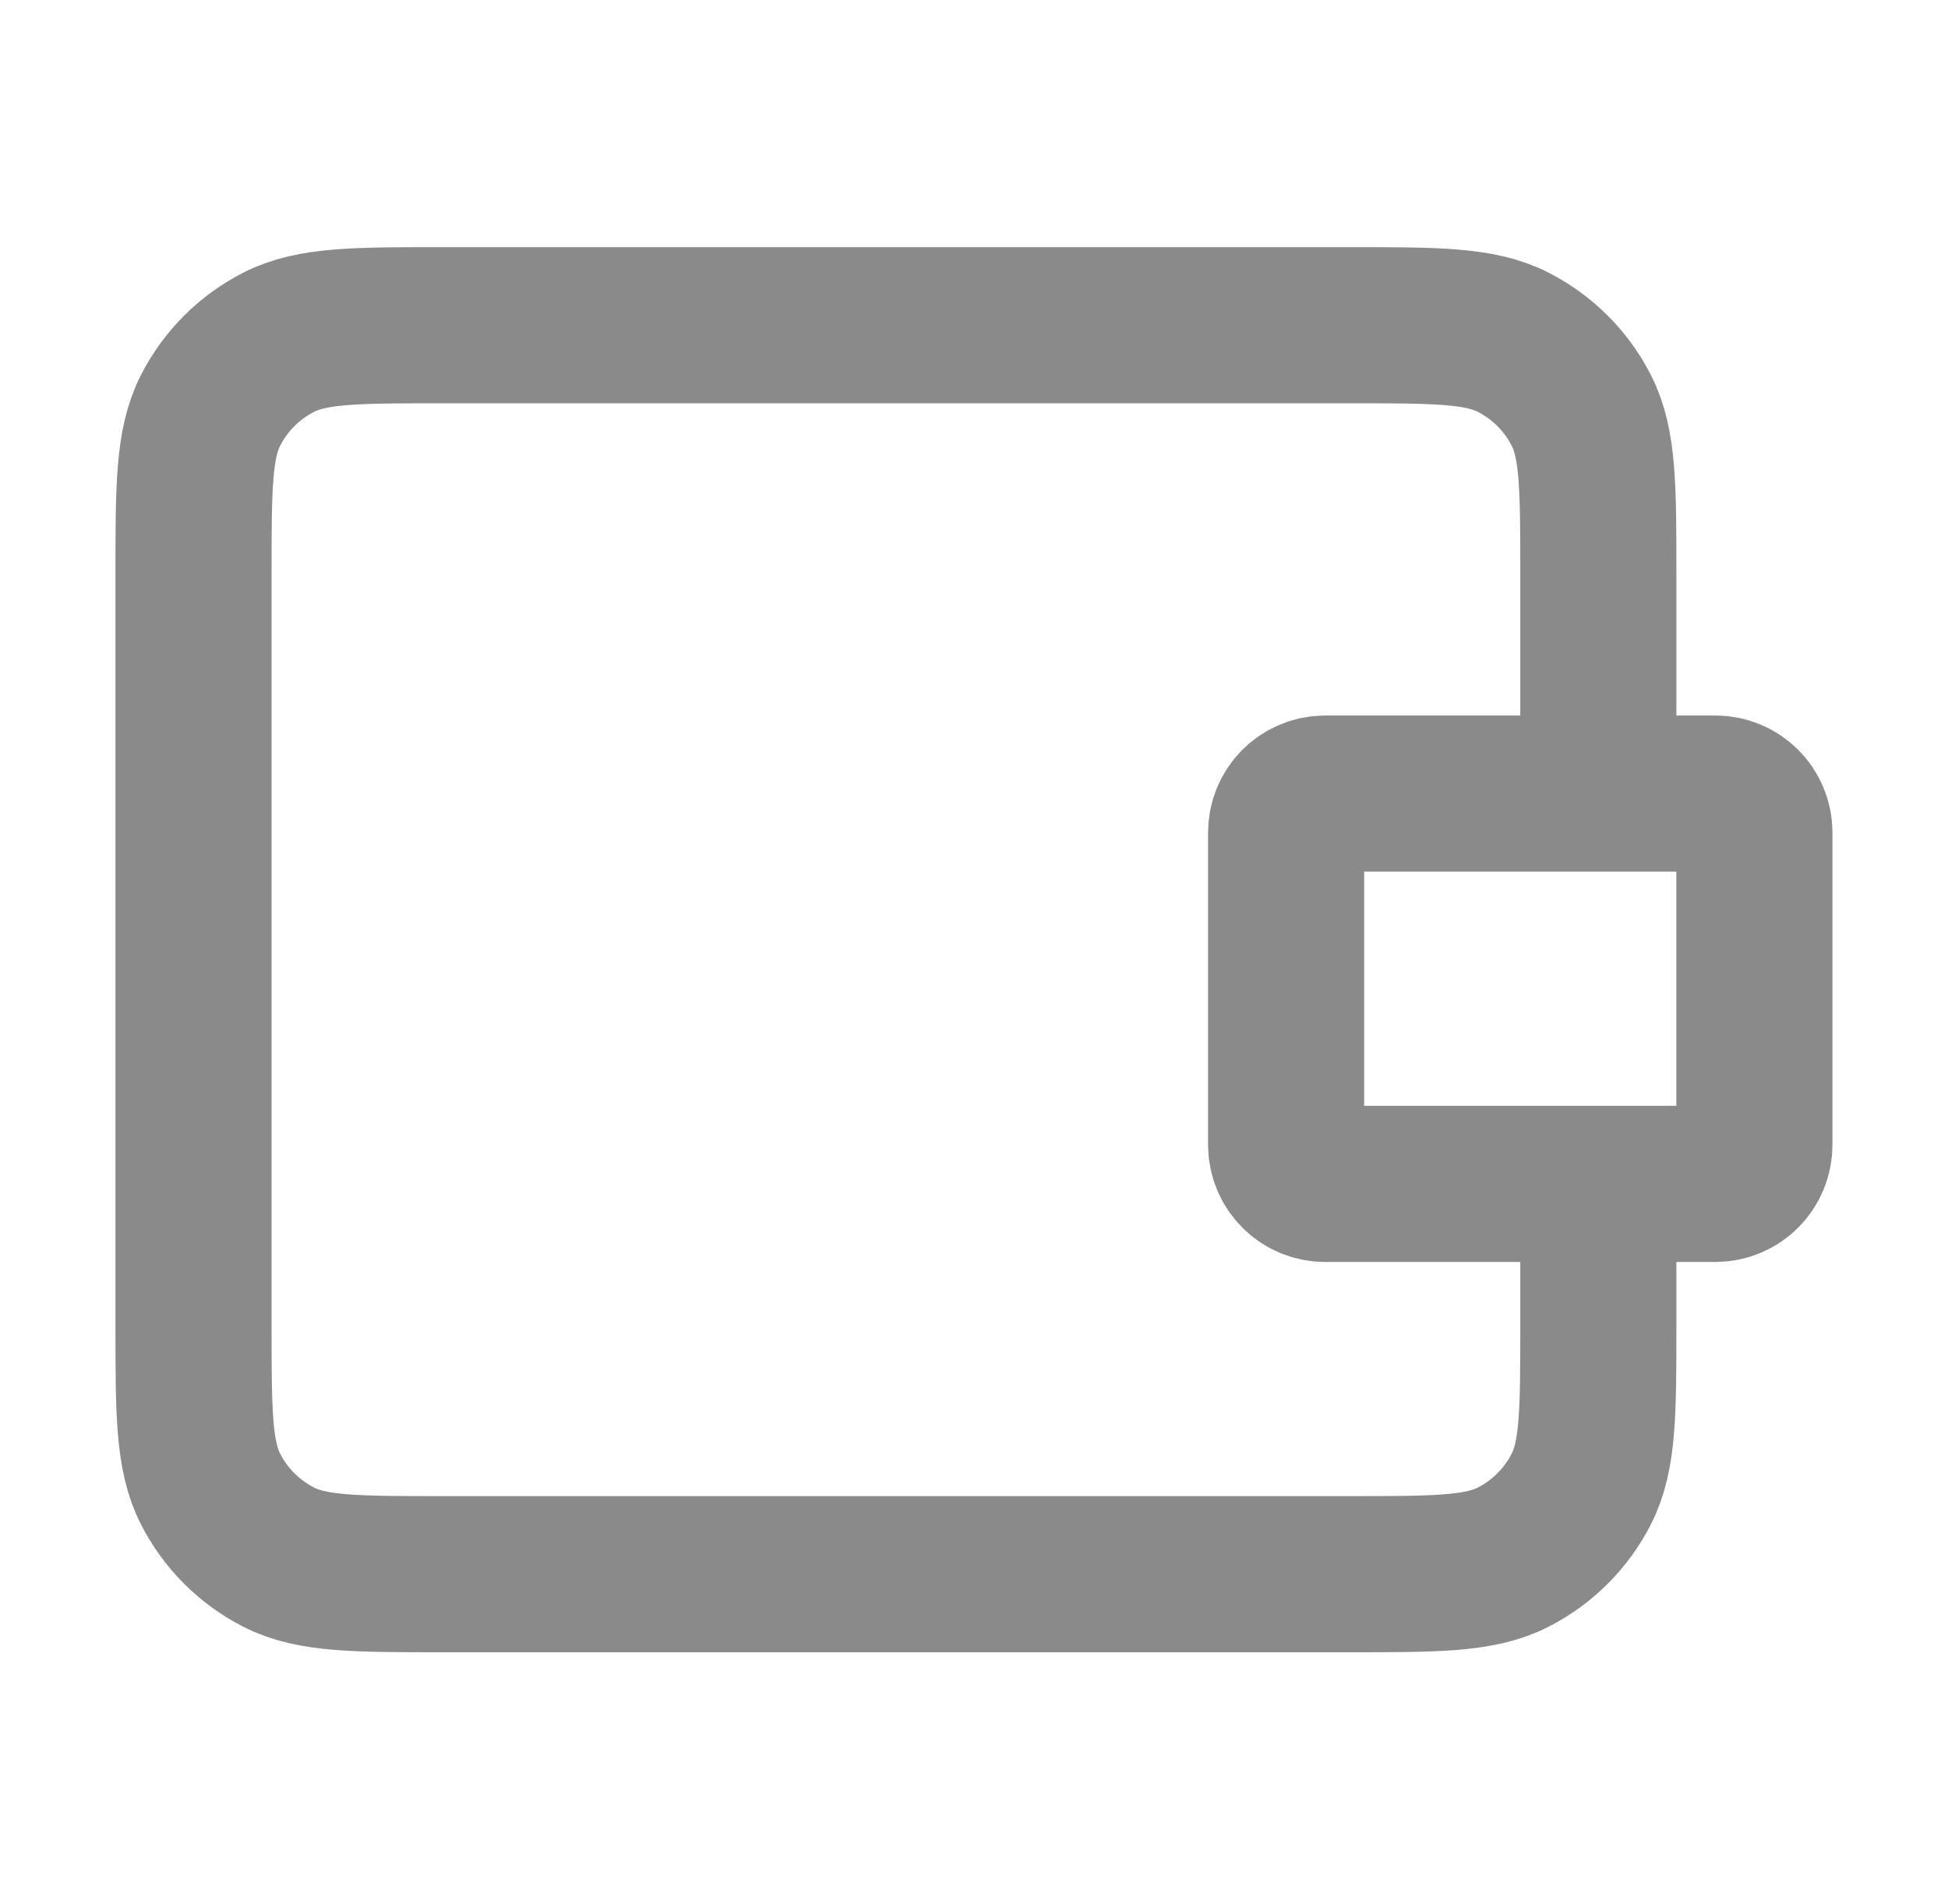 <svg xmlns="http://www.w3.org/2000/svg" width="44" height="43" viewBox="0 0 44 43" fill="none">
  <path d="M36.102 17.921H29.932C29.445 17.921 29.05 18.315 29.05 18.802V25.853C29.05 26.34 29.445 26.735 29.932 26.735H36.102M36.102 17.921H38.746C39.233 17.921 39.627 18.315 39.627 18.802V25.853C39.627 26.34 39.233 26.735 38.746 26.735H36.102M36.102 17.921V12.985C36.102 11.01 36.102 10.023 35.718 9.269C35.38 8.605 34.84 8.066 34.177 7.728C33.423 7.344 32.435 7.344 30.461 7.344H10.012C8.038 7.344 7.05 7.344 6.296 7.728C5.633 8.066 5.093 8.605 4.755 9.269C4.371 10.023 4.371 11.01 4.371 12.985V29.908C4.371 31.882 4.371 32.87 4.755 33.624C5.093 34.287 5.633 34.827 6.296 35.165C7.05 35.549 8.038 35.549 10.012 35.549H30.461C32.435 35.549 33.423 35.549 34.177 35.165C34.84 34.827 35.38 34.287 35.718 33.624C36.102 32.87 36.102 31.882 36.102 29.908V26.735" stroke="#8A8A8A" stroke-width="3.526"/>
</svg>